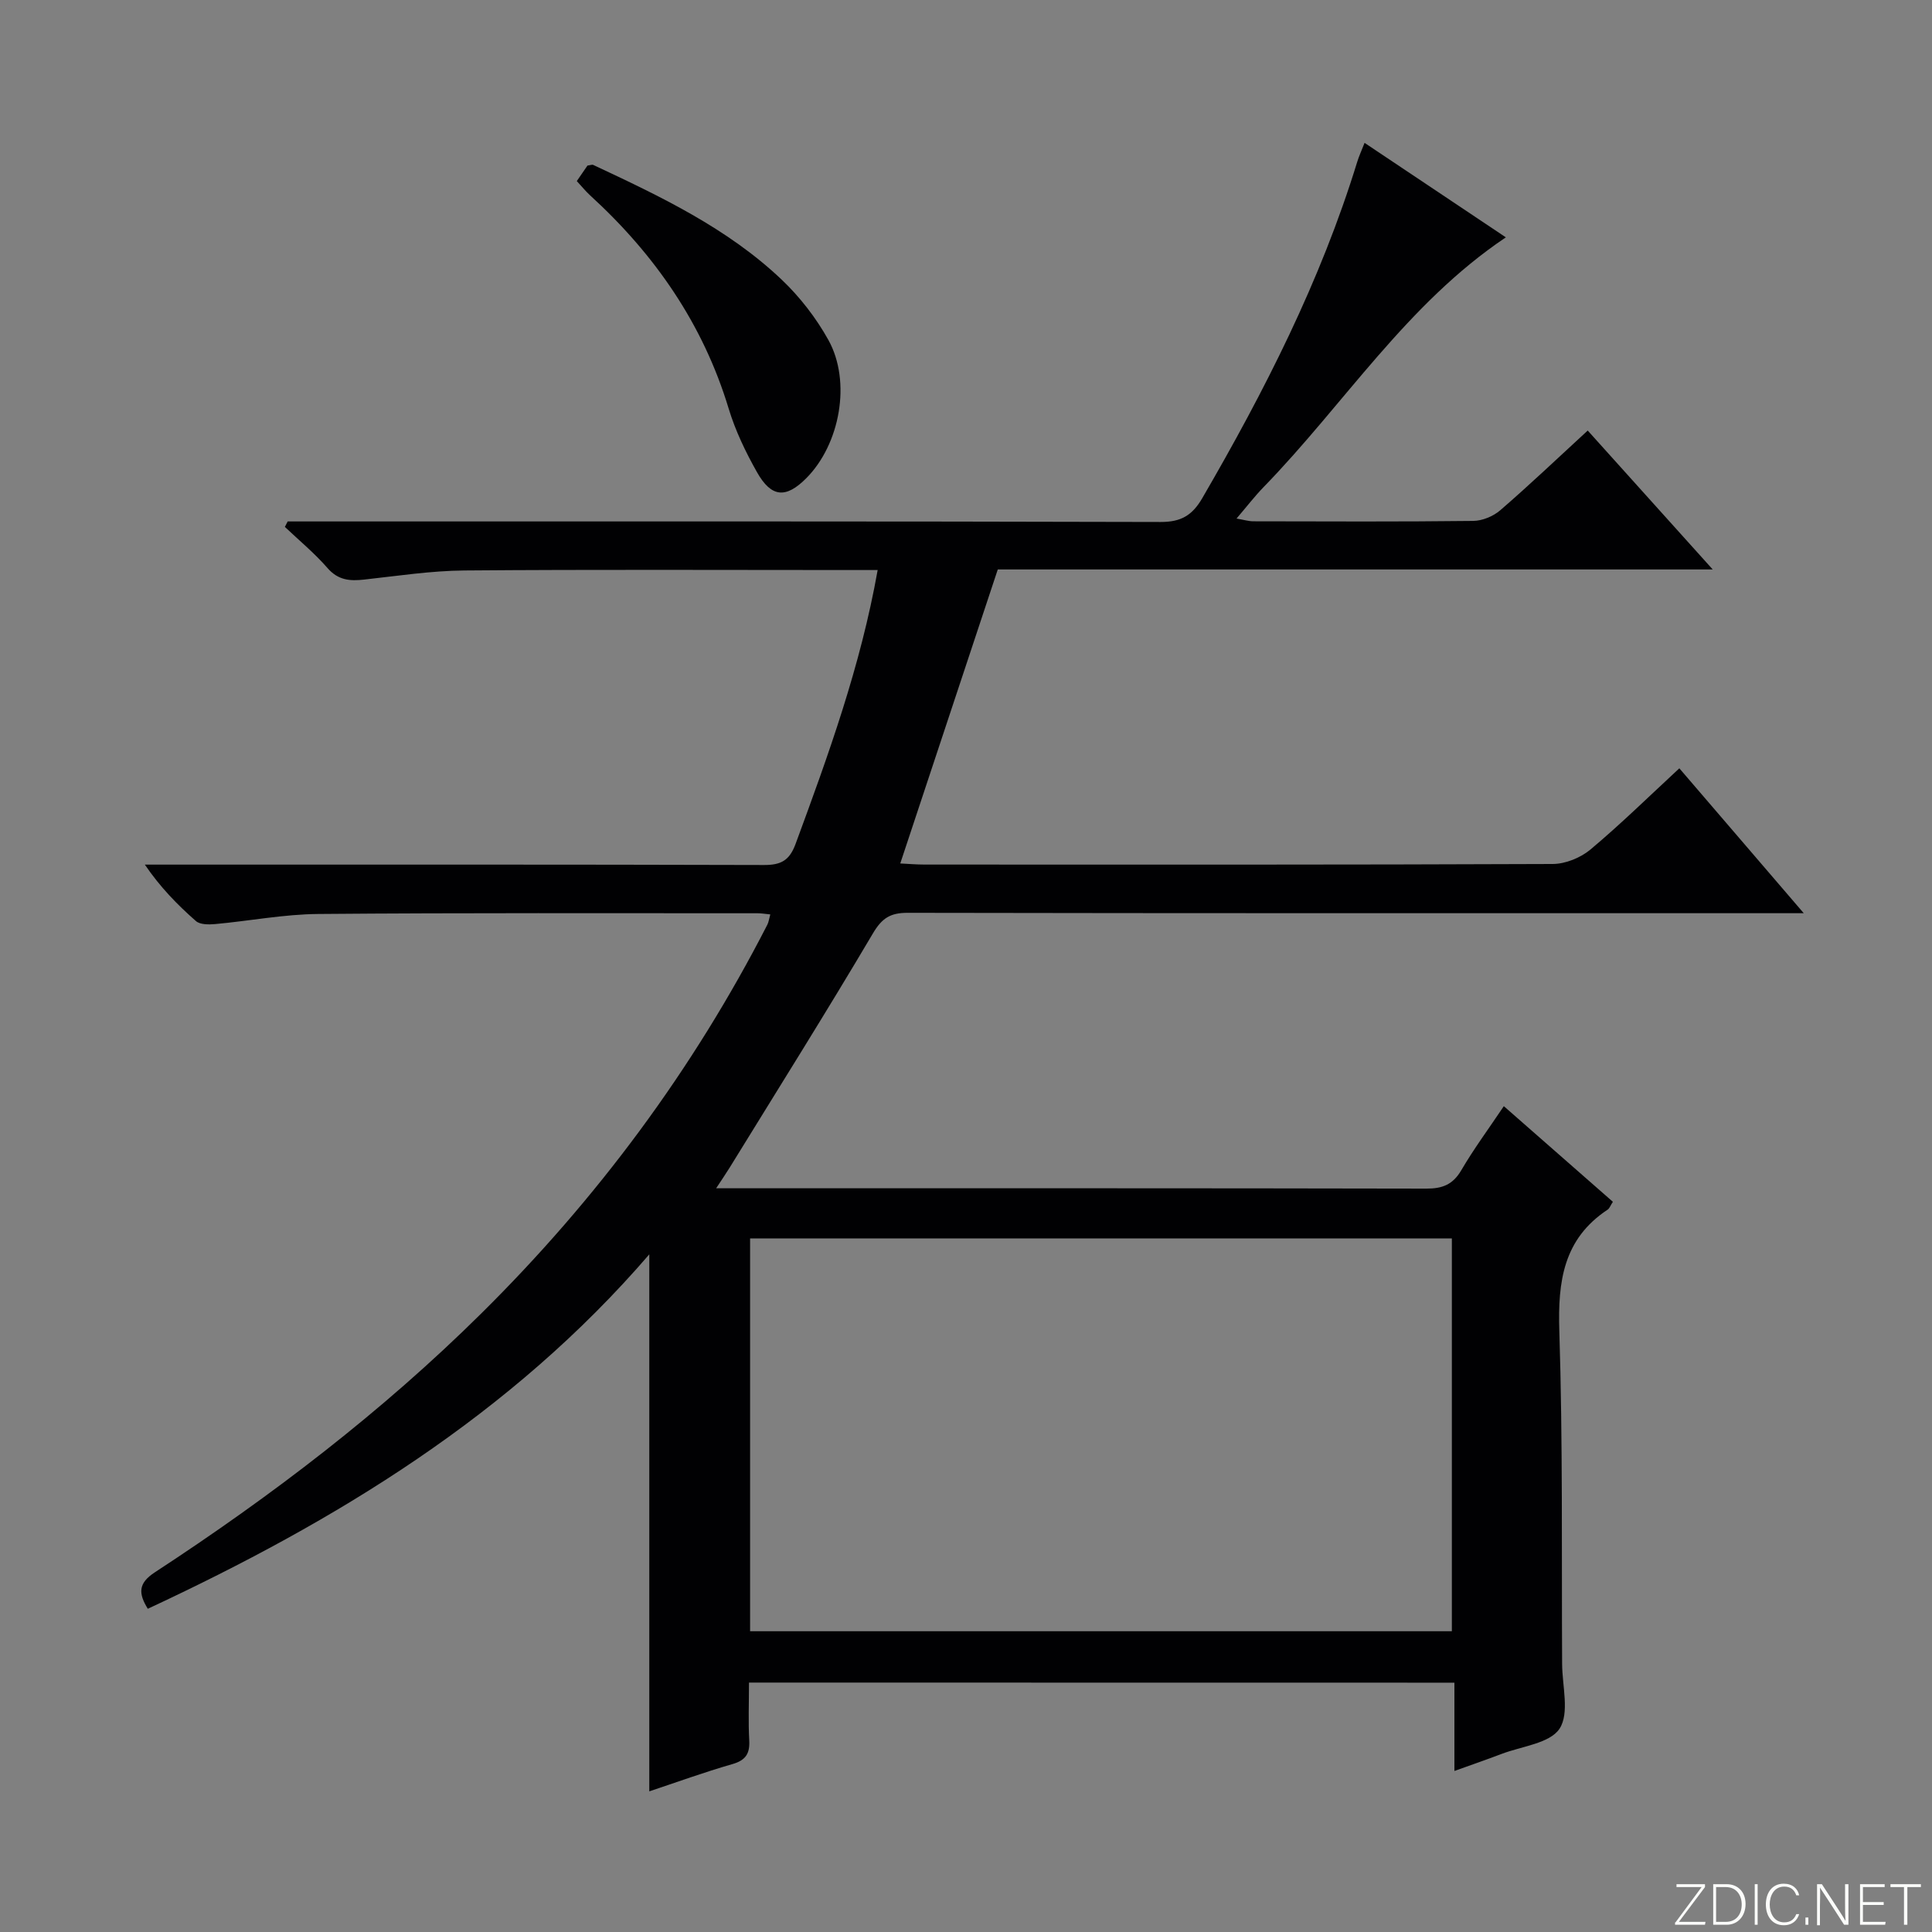<svg enable-background="new 0 0 400 400" viewBox="0 0 400 400" xmlns="http://www.w3.org/2000/svg"><rect x="0" y="0" width="400" height="400" fill="#808080" stroke="none"/><g fill="#fbfcfa"><path d="m346.9 398 5.4-7.3h-5.2v-.6h5.9v.6l-5.4 7.2h5.5l-.1.6h-6.2v-.5z"/><path d="m354.7 390.1h2.8c2.3 0 3.9 1.6 3.9 4.1s-1.6 4.3-3.9 4.3h-2.8zm.6 7.8h2c2.2 0 3.3-1.6 3.3-3.6 0-1.8-1-3.6-3.3-3.6h-2z"/><path d="m363.9 390.1v8.4h-.6v-8.4z"/><path d="m372.5 396.3c-.4 1.3-1.4 2.3-3.2 2.3-2.4 0-3.7-1.9-3.7-4.3 0-2.3 1.2-4.3 3.7-4.3 1.8 0 2.9 1 3.2 2.4h-.6c-.4-1.1-1.1-1.8-2.5-1.8-2.1 0-3 1.9-3 3.7s.9 3.7 3 3.7c1.4 0 2.1-.7 2.5-1.7z"/><path d="m373.8 398.5v-1.5h.6v1.5z"/><path d="m376.2 398.5v-8.4h1c1.3 2 4.4 6.7 4.9 7.6-.1-1.2-.1-2.4-.1-3.8v-3.8h.7v8.4h-.9c-1.2-1.9-4.4-6.8-5-7.7.1 1.1 0 2.3 0 3.9v3.9h-.6z"/><path d="m390 394.4h-4.3v3.5h4.7l-.1.6h-5.2v-8.4h5.1v.6h-4.5v3.1h4.3v.7z"/><path d="m394.2 390.7h-2.8v-.6h6.3v.6h-2.8v7.8h-.7z"/></g><path d="m155.07 348.36c0 4.27-.16 8.1.05 11.91.16 2.77-.7 4.17-3.49 4.97-5.84 1.68-11.56 3.76-17.2 5.64 0-37.14 0-73.88 0-111.18-28.62 33.23-64.87 55.23-103.83 73.38-1.97-3.2-2.01-5.28 1.46-7.55 24.16-15.79 47.05-33.26 67.58-53.59 23.94-23.69 43.84-50.46 59.23-80.49.28-.55.35-1.21.61-2.13-1.07-.1-1.85-.24-2.62-.24-30.33.01-60.66-.11-90.98.15-7.11.06-14.2 1.44-21.32 2.09-1.33.12-3.13.13-3.99-.62-3.83-3.36-7.41-7.02-10.58-11.69h5.22c40.99 0 81.99-.04 122.98.08 3.51.01 5.26-.94 6.52-4.35 6.78-18.39 13.46-36.78 17-56.72-2 0-3.78 0-5.56 0-26.66 0-53.33-.13-79.99.09-6.94.06-13.88 1.13-20.8 1.89-2.96.33-5.37.12-7.56-2.4-2.67-3.07-5.86-5.7-8.82-8.51.19-.38.39-.75.58-1.13h5.26c58.49 0 116.98-.05 175.47.11 4.25.01 6.55-1.37 8.62-4.92 12.9-22.19 24.5-44.97 32.08-69.61.37-1.22.92-2.39 1.53-3.96 9.96 6.66 19.62 13.12 29.25 19.56-20.51 13.76-33.47 34.56-50.17 51.72-1.84 1.9-3.46 4.01-5.59 6.5 1.48.25 2.49.57 3.51.57 15.16.03 30.33.1 45.49-.08 1.9-.02 4.17-.96 5.62-2.22 6.04-5.22 11.82-10.73 18.09-16.49 8.43 9.37 16.8 18.67 25.88 28.76-50.15 0-99.21 0-148.02 0-6.79 20.46-13.42 40.45-20.19 60.87 1.64.08 3.37.23 5.09.23 43.33.01 86.65.06 129.98-.12 2.64-.01 5.77-1.28 7.82-2.99 6.24-5.23 12.07-10.95 18.41-16.82 8.42 9.8 16.71 19.46 25.76 30-2.59 0-4.31 0-6.03 0-59.82 0-119.65.03-179.47-.08-3.63-.01-5.35 1.09-7.24 4.29-9.64 16.3-19.71 32.33-29.64 48.46-.75 1.22-1.57 2.4-2.8 4.28h5.06c47.33 0 94.65-.03 141.98.07 3.36.01 5.51-.85 7.25-3.83 2.59-4.43 5.67-8.58 8.79-13.24 7.71 6.76 15.14 13.28 22.58 19.8-.54.83-.71 1.38-1.08 1.62-9.17 6.06-10.33 14.85-10.01 25.08.73 22.97.46 45.98.58 68.97.02 4.57 1.57 10.2-.53 13.41-2.01 3.06-7.85 3.64-12.03 5.24-3.07 1.17-6.18 2.24-9.74 3.52 0-6.36 0-12.15 0-18.28-48.74-.02-97.11-.02-146.05-.02zm145.52-10.63c0-27.38 0-54.41 0-81.33-48.64 0-96.88 0-145.29 0v81.33z" fill="#010103"/><path d="m119.42 37.49c.82-1.2 1.56-2.27 2.21-3.21.57-.07.95-.25 1.2-.13 13.86 6.49 27.74 13.06 38.99 23.73 3.79 3.6 7.15 7.94 9.69 12.51 4.8 8.65 2.4 21.61-4.58 28.62-4.2 4.22-7.22 4.04-10.21-1.26-2.35-4.16-4.47-8.58-5.85-13.13-5.3-17.53-15.29-31.92-28.67-44.15-.97-.89-1.8-1.93-2.78-2.98z" fill="#010103"/></svg>